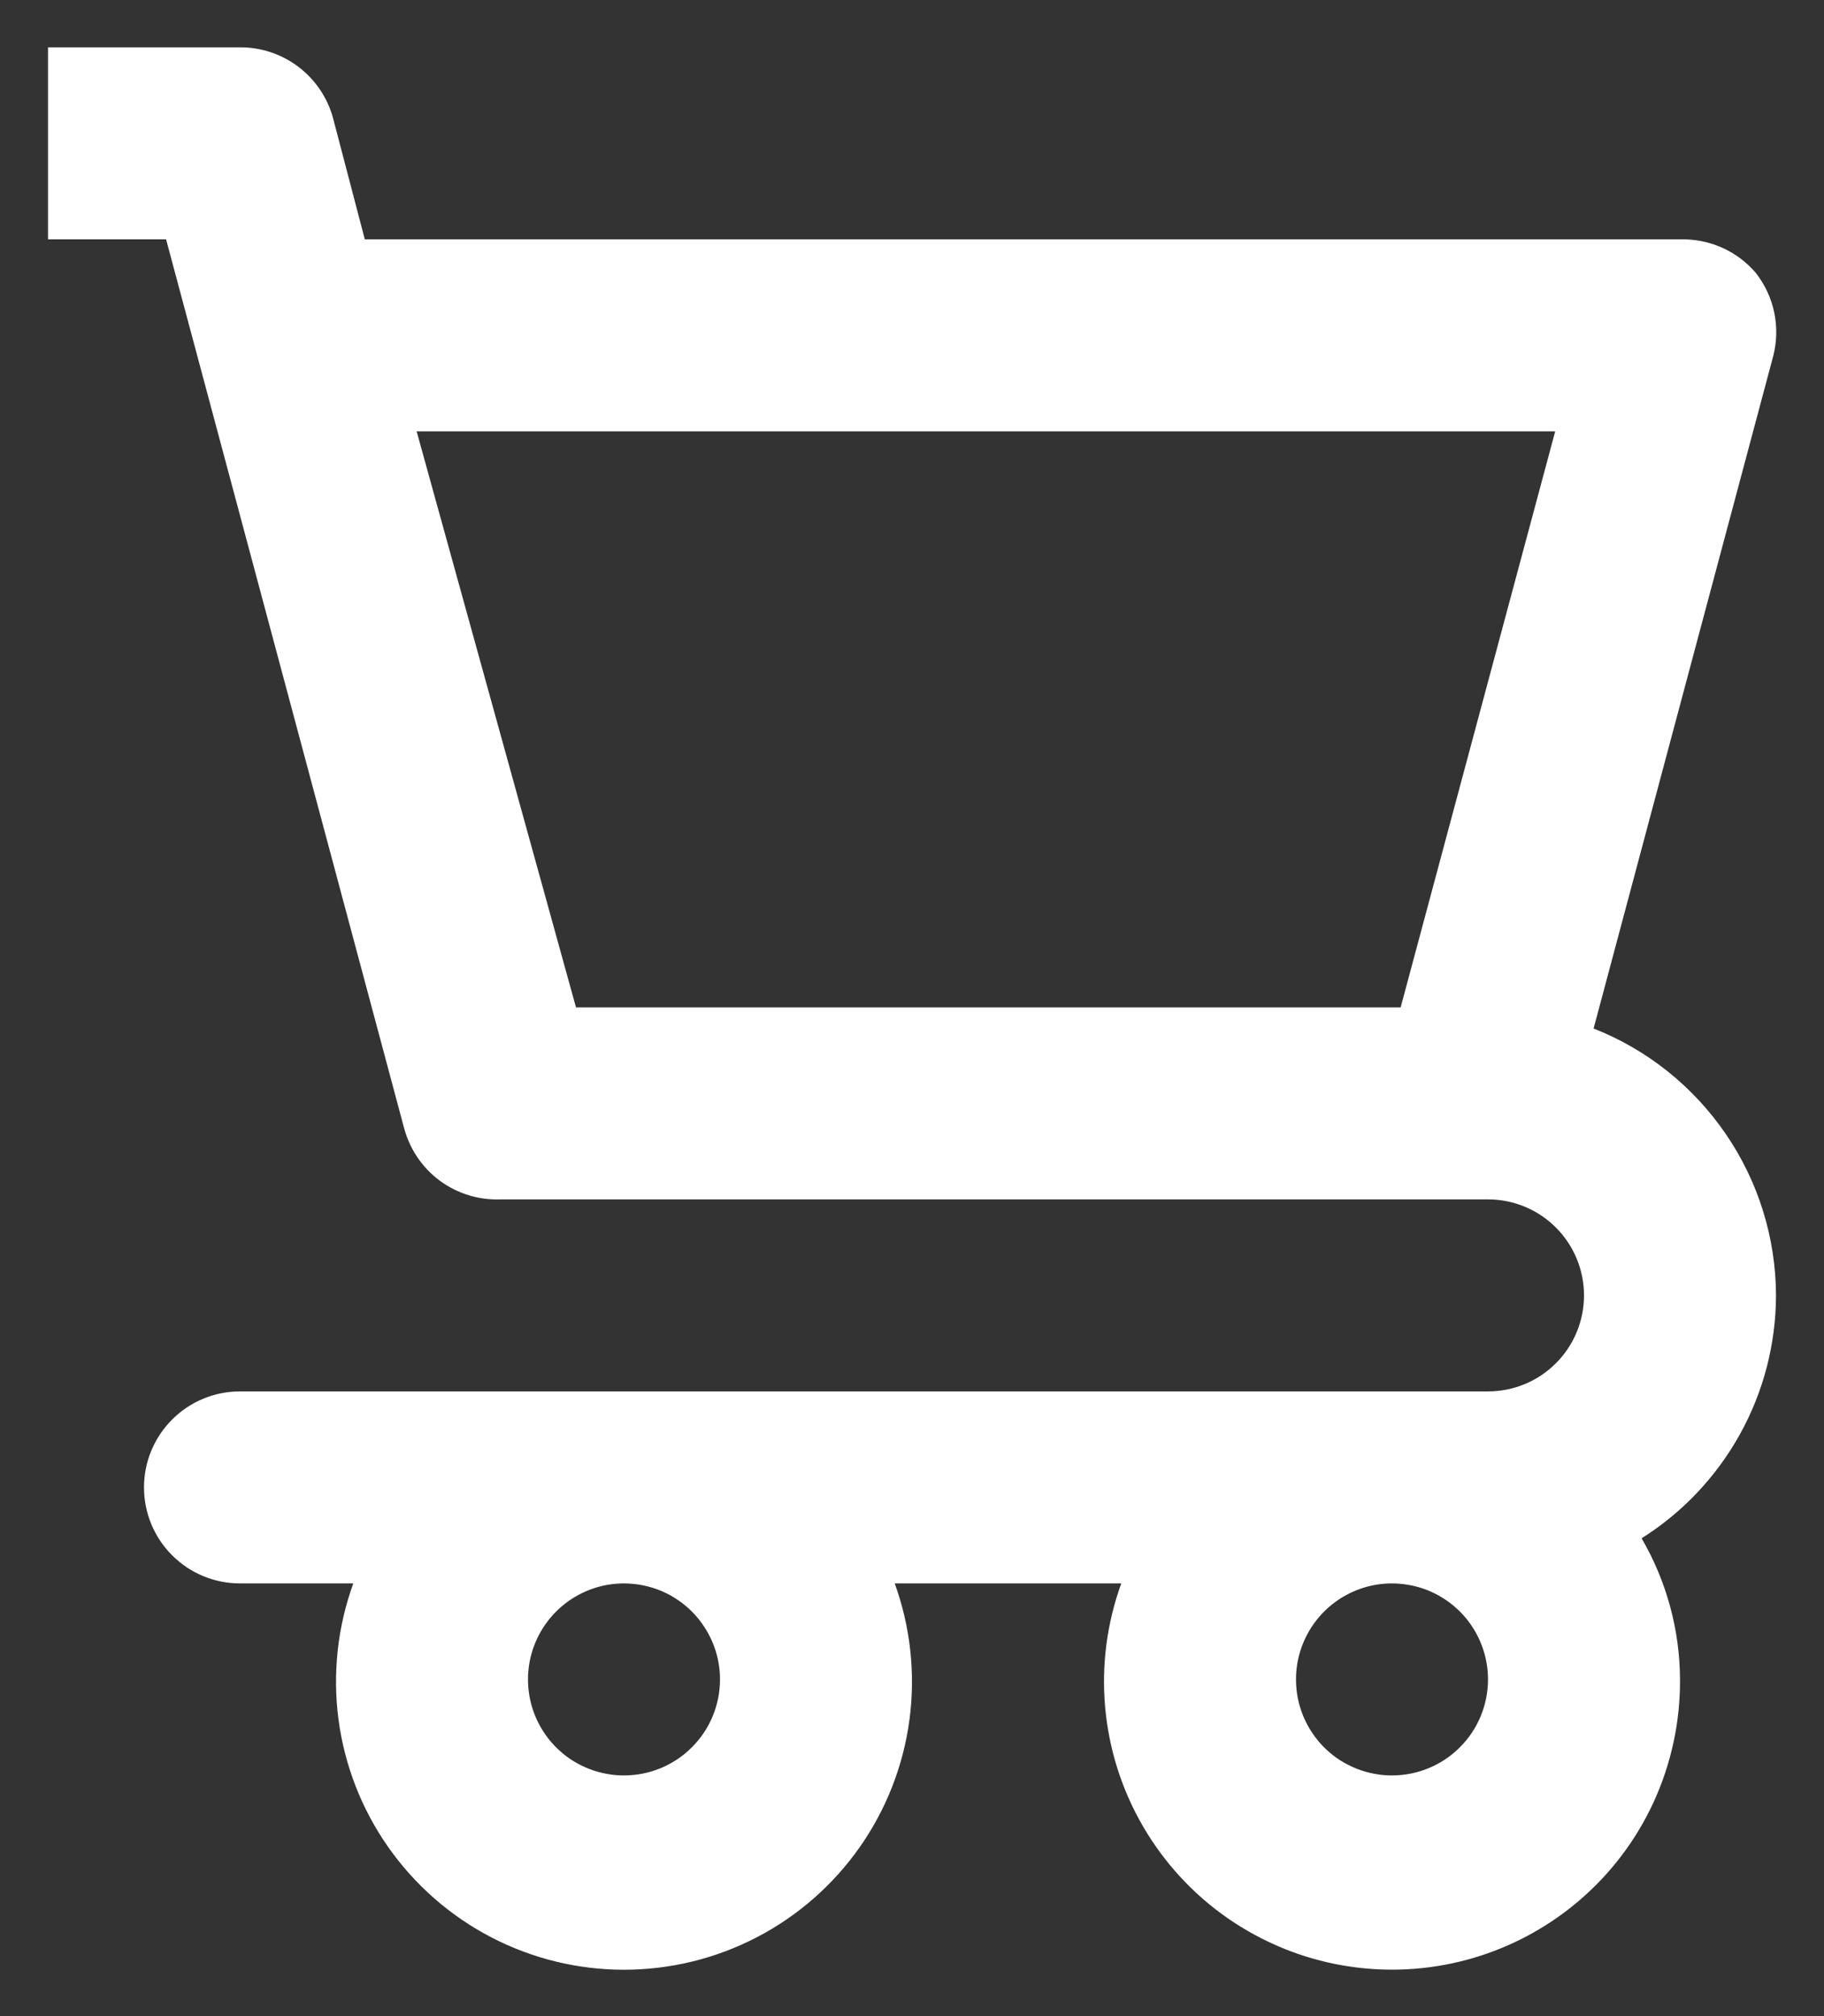 <svg width="19" height="21" viewBox="0 0 19 21" fill="none" xmlns="http://www.w3.org/2000/svg">
<rect x="0" y="0" width="19" height="21" fill="#333333" stroke="none"/>
<path d="M18.5 13.493C18.498 12.893 18.316 12.307 17.977 11.812C17.638 11.316 17.159 10.933 16.6 10.713L18.47 3.713C18.509 3.564 18.513 3.408 18.482 3.257C18.451 3.106 18.385 2.965 18.29 2.843C18.193 2.729 18.072 2.639 17.935 2.578C17.798 2.518 17.649 2.489 17.5 2.493H3.8L3.47 1.233C3.413 1.02 3.286 0.832 3.111 0.698C2.935 0.564 2.721 0.492 2.5 0.493H0.5V2.493H1.73L4.21 11.753C4.269 11.971 4.399 12.163 4.581 12.298C4.763 12.432 4.984 12.501 5.21 12.493H15.5C15.765 12.493 16.02 12.598 16.207 12.786C16.395 12.974 16.5 13.228 16.5 13.493C16.5 13.758 16.395 14.013 16.207 14.2C16.02 14.388 15.765 14.493 15.5 14.493H2.5C2.235 14.493 1.98 14.598 1.793 14.786C1.605 14.974 1.5 15.228 1.5 15.493C1.5 15.758 1.605 16.013 1.793 16.2C1.98 16.388 2.235 16.493 2.5 16.493H3.68C3.516 16.946 3.463 17.432 3.526 17.91C3.589 18.388 3.767 18.844 4.043 19.238C4.32 19.633 4.688 19.956 5.115 20.178C5.543 20.401 6.018 20.517 6.5 20.517C6.982 20.517 7.457 20.401 7.885 20.178C8.312 19.956 8.68 19.633 8.957 19.238C9.233 18.844 9.411 18.388 9.474 17.91C9.537 17.432 9.484 16.946 9.32 16.493H11.68C11.53 16.906 11.473 17.346 11.512 17.783C11.551 18.221 11.686 18.644 11.906 19.023C12.127 19.403 12.428 19.73 12.788 19.98C13.149 20.23 13.559 20.399 13.992 20.473C14.425 20.547 14.868 20.526 15.292 20.41C15.715 20.294 16.108 20.087 16.442 19.803C16.777 19.519 17.045 19.165 17.228 18.765C17.41 18.366 17.503 17.932 17.5 17.493C17.498 16.977 17.36 16.47 17.1 16.023C17.528 15.754 17.88 15.38 18.125 14.938C18.37 14.496 18.499 13.999 18.5 13.493V13.493ZM14.59 10.493H6L4.34 4.493H16.2L14.59 10.493ZM6.5 18.493C6.302 18.493 6.109 18.434 5.944 18.325C5.78 18.215 5.652 18.059 5.576 17.876C5.5 17.693 5.481 17.492 5.519 17.298C5.558 17.104 5.653 16.926 5.793 16.786C5.933 16.646 6.111 16.551 6.305 16.512C6.499 16.474 6.7 16.494 6.883 16.569C7.065 16.645 7.222 16.773 7.331 16.938C7.441 17.102 7.5 17.295 7.5 17.493C7.5 17.758 7.395 18.013 7.207 18.2C7.02 18.388 6.765 18.493 6.5 18.493ZM14.5 18.493C14.302 18.493 14.109 18.434 13.944 18.325C13.78 18.215 13.652 18.059 13.576 17.876C13.5 17.693 13.481 17.492 13.519 17.298C13.558 17.104 13.653 16.926 13.793 16.786C13.933 16.646 14.111 16.551 14.305 16.512C14.499 16.474 14.7 16.494 14.883 16.569C15.065 16.645 15.222 16.773 15.332 16.938C15.441 17.102 15.5 17.295 15.5 17.493C15.5 17.758 15.395 18.013 15.207 18.2C15.02 18.388 14.765 18.493 14.5 18.493Z" fill="white"/>
</svg>
